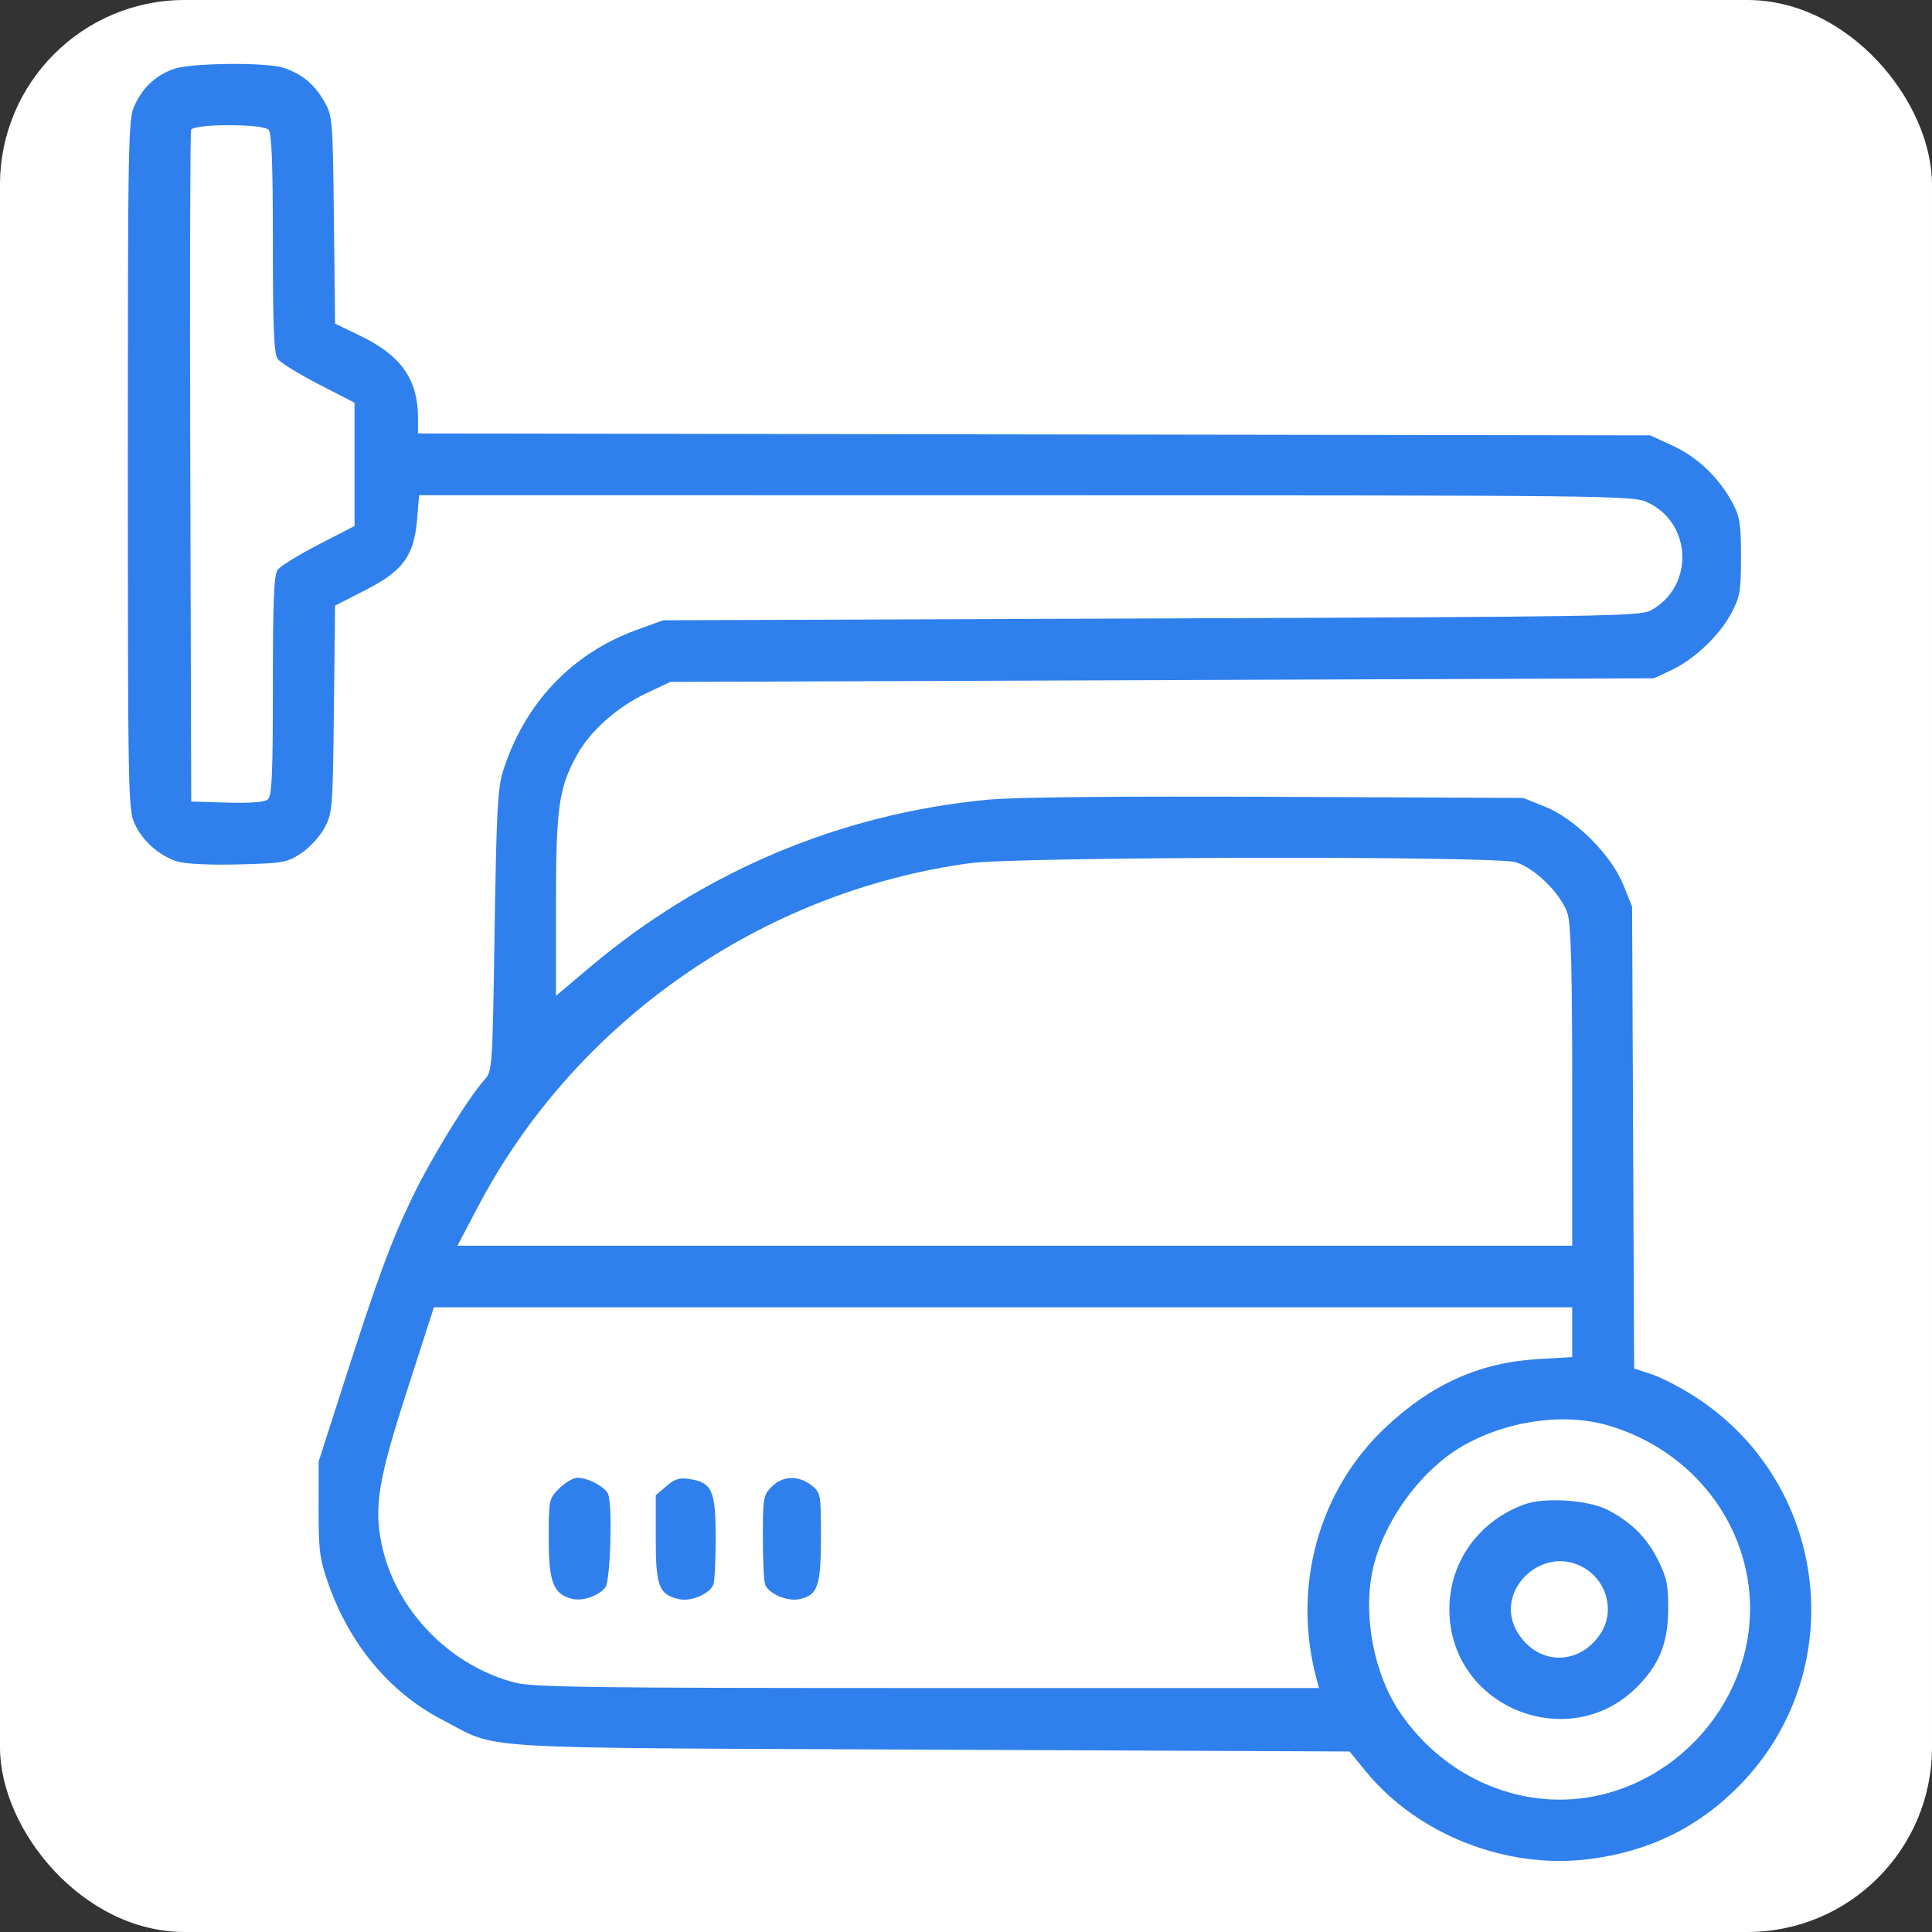 <?xml version="1.0" encoding="UTF-8"?> <svg xmlns="http://www.w3.org/2000/svg" width="272" height="272" viewBox="0 0 272 272" fill="none"><rect x="0" y="0" width="272" height="272" fill="#333333" stroke="none"/> <rect width="272" height="272" rx="26" fill="white"></rect> <path fill-rule="evenodd" clip-rule="evenodd" d="M24.444 9.718C21.914 10.619 20.125 12.286 18.943 14.843C18.047 16.783 18 19.31 18 65.377C18 111.334 18.049 113.978 18.938 115.933C20.071 118.425 22.463 120.534 25.028 121.301C26.148 121.636 29.657 121.799 33.604 121.697C39.895 121.537 40.409 121.445 42.407 120.123C43.574 119.35 45.05 117.742 45.688 116.55C46.803 114.464 46.854 113.82 47.01 99.822L47.172 85.264L51.488 83.056C56.776 80.351 58.312 78.221 58.731 73.014L58.996 69.716L144.388 69.728C226.557 69.738 229.858 69.775 231.874 70.689C238.254 73.584 238.574 82.567 232.417 85.933C230.914 86.755 225.976 86.834 162.074 87.072L93.347 87.327L89.576 88.703C80.479 92.021 73.865 99.012 70.833 108.511C70.069 110.905 69.893 114.223 69.634 131.058C69.339 150.309 69.304 150.827 68.237 151.987C66.037 154.377 60.722 163.018 58.088 168.488C55.013 174.875 53.189 179.826 48.308 195.032L44.867 205.751L44.857 212.387C44.847 218.267 45 219.464 46.2 222.9C49.197 231.48 54.9 238.31 62.236 242.106C70.527 246.396 64.614 246.033 130.944 246.326L190.001 246.587L192.261 249.355C199.544 258.274 212.068 263.211 223.69 261.744C232.153 260.676 239.05 257.31 244.853 251.414C260.548 235.467 257.646 209.073 238.843 196.772C236.803 195.437 233.993 193.966 232.599 193.503L230.064 192.662L229.921 160.157L229.779 127.652L228.548 124.59C226.848 120.358 221.752 115.267 217.516 113.569L214.45 112.339L179.703 112.184C157.317 112.085 142.866 112.228 139.08 112.586C118.337 114.552 98.989 122.702 83 136.209L78.273 140.202V127.526C78.273 113.728 78.644 111.037 81.188 106.367C83.038 102.972 86.831 99.572 90.934 97.63L94.369 96.004L163.607 95.749L232.845 95.494L235.257 94.371C238.506 92.857 242.095 89.457 243.749 86.326C244.971 84.013 245.108 83.212 245.108 78.394C245.108 73.765 244.947 72.732 243.923 70.814C242.027 67.267 239.009 64.374 235.526 62.767L232.334 61.294L145.595 61.159L58.856 61.024L58.853 58.862C58.846 53.432 56.491 50.065 50.768 47.299L47.172 45.561L47.01 30.968C46.851 16.67 46.823 16.331 45.63 14.25C44.261 11.865 42.565 10.455 40.001 9.571C37.586 8.74 26.908 8.84 24.444 9.718ZM37.804 18.263C38.253 18.712 38.417 22.971 38.417 34.245C38.417 46.223 38.566 49.819 39.096 50.542C39.47 51.052 42.056 52.646 44.844 54.085L49.914 56.7V65.377V74.055L44.844 76.67C42.056 78.109 39.47 79.703 39.096 80.213C38.566 80.936 38.417 84.538 38.417 96.55C38.417 109.122 38.285 112.068 37.702 112.551C37.238 112.936 35.227 113.091 31.954 112.996L26.92 112.849L26.788 65.888C26.715 40.059 26.766 18.64 26.9 18.289C27.231 17.419 36.936 17.397 37.804 18.263ZM213.368 121.385C216.134 122.206 219.902 125.97 220.723 128.732C221.174 130.247 221.348 137.043 221.348 153.106V175.379H142.875H64.402L67.313 169.846C80.998 143.837 107.224 125.527 136.517 121.53C143.322 120.602 210.302 120.475 213.368 121.385ZM221.348 187.561V191.064L216.621 191.336C208.407 191.807 201.668 194.796 195.19 200.841C185.601 209.79 181.844 223.455 185.387 236.506L185.698 237.654H130.56C83.334 237.654 75.002 237.545 72.496 236.893C63.23 234.482 55.637 226.59 53.724 217.384C52.63 212.12 53.266 208.297 57.34 195.67L61.086 184.057H141.217H221.348V187.561ZM226.492 200.704C238.332 204.215 246.386 214.666 246.386 226.518C246.386 238.735 237.469 249.847 225.383 252.694C214.709 255.207 203.422 250.536 197.008 240.952C193.449 235.635 191.897 227.537 193.218 221.186C194.613 214.479 199.904 207.092 205.763 203.67C212.032 200.009 220.205 198.839 226.492 200.704ZM78.745 209.54C77.276 211.008 77.251 211.125 77.251 216.618C77.251 222.736 77.908 224.435 80.529 225.092C82.027 225.467 84.323 224.677 85.242 223.469C85.937 222.555 86.243 211.987 85.621 210.368C85.233 209.359 82.806 208.048 81.325 208.048C80.728 208.048 79.567 208.719 78.745 209.54ZM93.82 209.228L92.325 210.512V216.628C92.325 223.385 92.768 224.517 95.662 225.152C97.304 225.512 99.945 224.368 100.439 223.083C100.613 222.629 100.756 219.66 100.756 216.485C100.756 209.887 100.251 208.733 97.141 208.235C95.67 208 95.024 208.193 93.82 209.228ZM108.654 209.301C107.468 210.486 107.399 210.873 107.399 216.406C107.399 219.624 107.542 222.629 107.716 223.083C108.219 224.391 110.851 225.512 112.546 225.14C115.142 224.57 115.575 223.32 115.575 216.394C115.575 210.272 115.551 210.146 114.228 209.106C112.406 207.674 110.205 207.751 108.654 209.301ZM214.553 211.816C207.613 214.399 203.466 220.847 204.118 228.039C205.274 240.775 220.997 246.631 230.206 237.757C233.511 234.572 234.829 231.436 234.861 226.68C234.885 223.21 234.675 222.16 233.463 219.696C231.904 216.524 229.65 214.274 226.316 212.561C223.577 211.153 217.387 210.762 214.553 211.816ZM223.15 220.818C226.36 222.8 227.338 227 225.298 230.05C222.277 234.567 216.482 234.464 213.661 229.842C210.091 223.995 217.257 217.18 223.15 220.818Z" fill="#2F80ED"></path> </svg> 